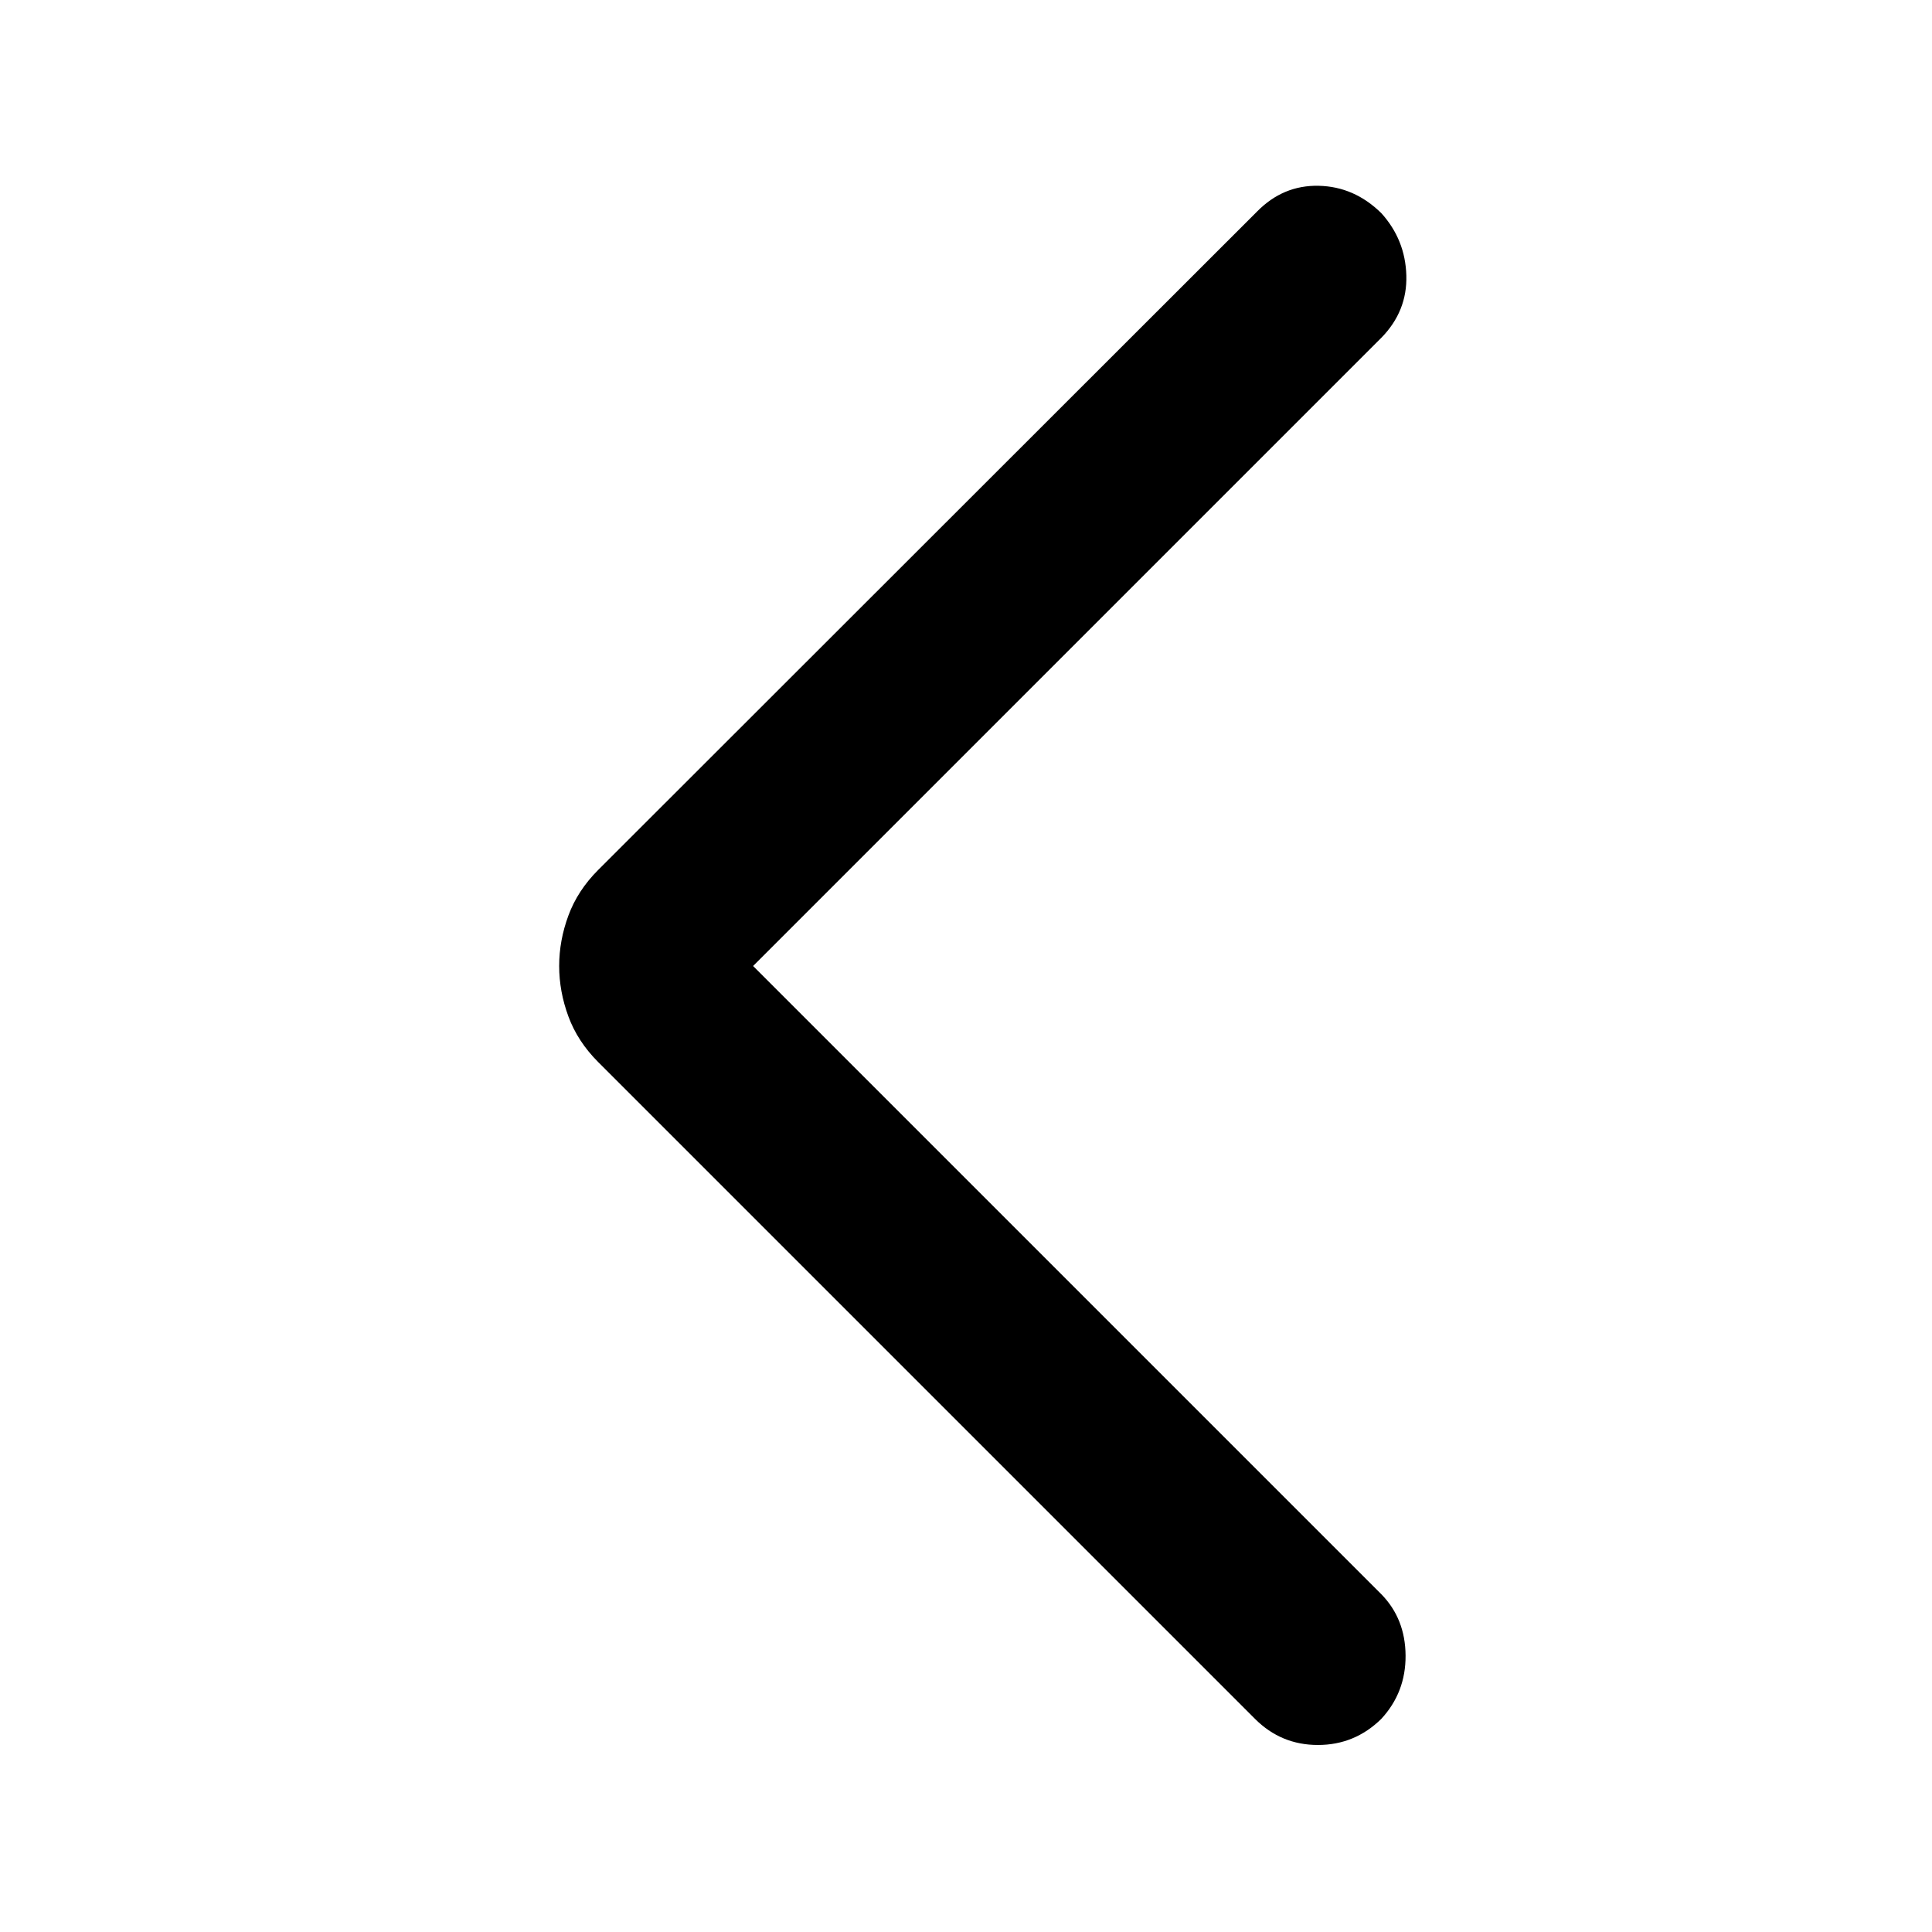 <svg xmlns="http://www.w3.org/2000/svg" width="48" height="48" viewBox="0 -960 960 960"><path d="m374.22-480 312.13 312.13q11.95 12.2 12.07 30.49.12 18.29-12.07 31.49-13.2 12.96-31.49 12.96t-31.25-12.96L297.24-432.26q-10.2-10.2-14.79-22.63-4.6-12.44-4.6-25.11t4.6-25.11q4.59-12.43 14.79-22.63l327.37-327.13q12.96-13.2 30.63-12.81 17.67.38 31.11 13.57 11.95 13.2 12.45 30.99t-12.45 30.99L374.22-480Z"/></svg>